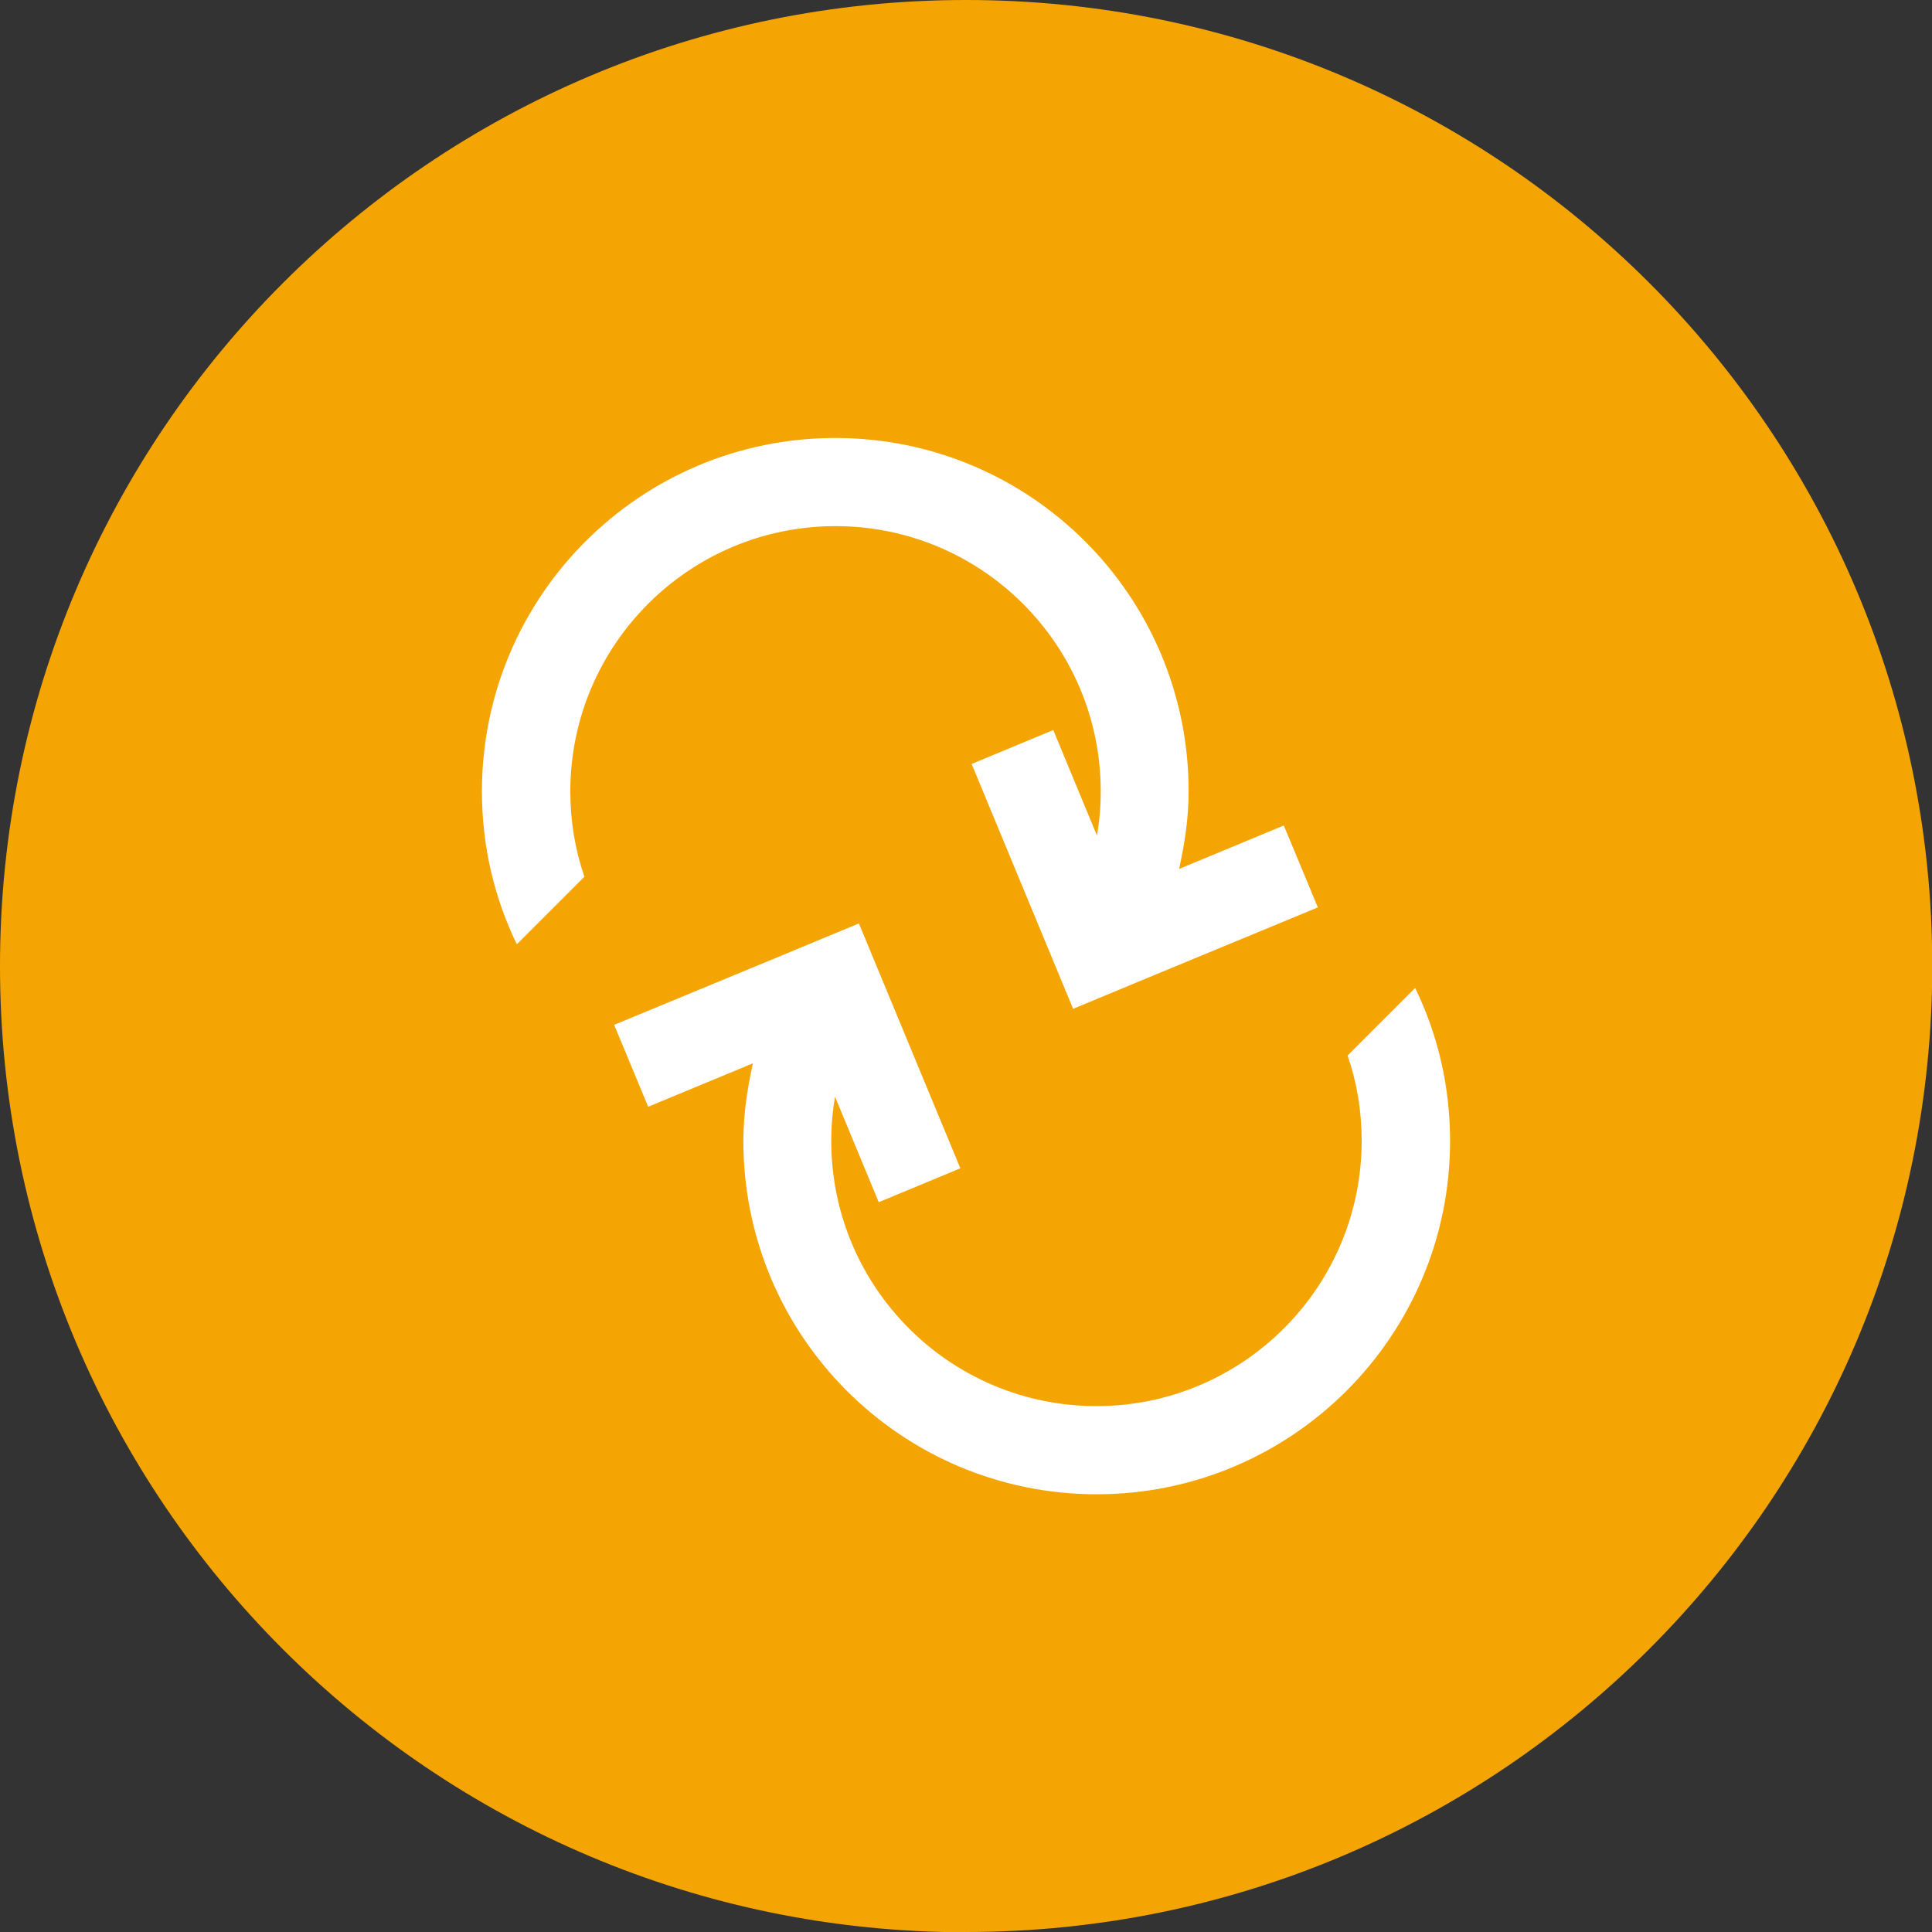 <?xml version="1.0" encoding="UTF-8"?><svg id="Layer_2" xmlns="http://www.w3.org/2000/svg" viewBox="0 0 76.93 76.93"><rect x="0" y="0" width="76.93" height="76.93" fill="#333333" stroke="none"/><defs><style>.cls-1{fill:#f5a503;}.cls-2{fill:#fff;}</style></defs><g id="yellow_icons"><g id="ico-yellow-backup"><path class="cls-1" d="M38.47,76.93c21.24,0,38.47-17.22,38.47-38.47S59.71,0,38.47,0,0,17.22,0,38.47s17.22,38.47,38.47,38.47"/><path class="cls-2" d="M52.47,36.12l-1.35-3.25-4.17,1.73c.22-1,.38-2.02,.38-3.09,0-7.78-6.3-14.07-14.07-14.07s-14.07,6.3-14.07,14.07c0,2.18,.49,4.24,1.39,6.09l2.69-2.69c-.37-1.07-.56-2.2-.56-3.4,0-5.82,4.73-10.56,10.56-10.56s10.56,4.73,10.56,10.56c0,.6-.05,1.19-.15,1.76l-1.74-4.2-3.25,1.35,4.04,9.75,3.25-1.35,6.5-2.69Z"/><path class="cls-2" d="M24.46,40.82l1.35,3.25,4.17-1.73c-.22,1-.38,2.02-.38,3.09,0,7.78,6.3,14.07,14.07,14.07s14.07-6.3,14.07-14.07c0-2.18-.49-4.24-1.39-6.09l-2.69,2.69c.37,1.07,.56,2.2,.56,3.4,0,5.82-4.73,10.56-10.56,10.56s-10.56-4.73-10.56-10.56c0-.6,.05-1.19,.15-1.76l1.74,4.2,3.25-1.35-4.04-9.75-3.25,1.35-6.5,2.69Z"/></g></g></svg>